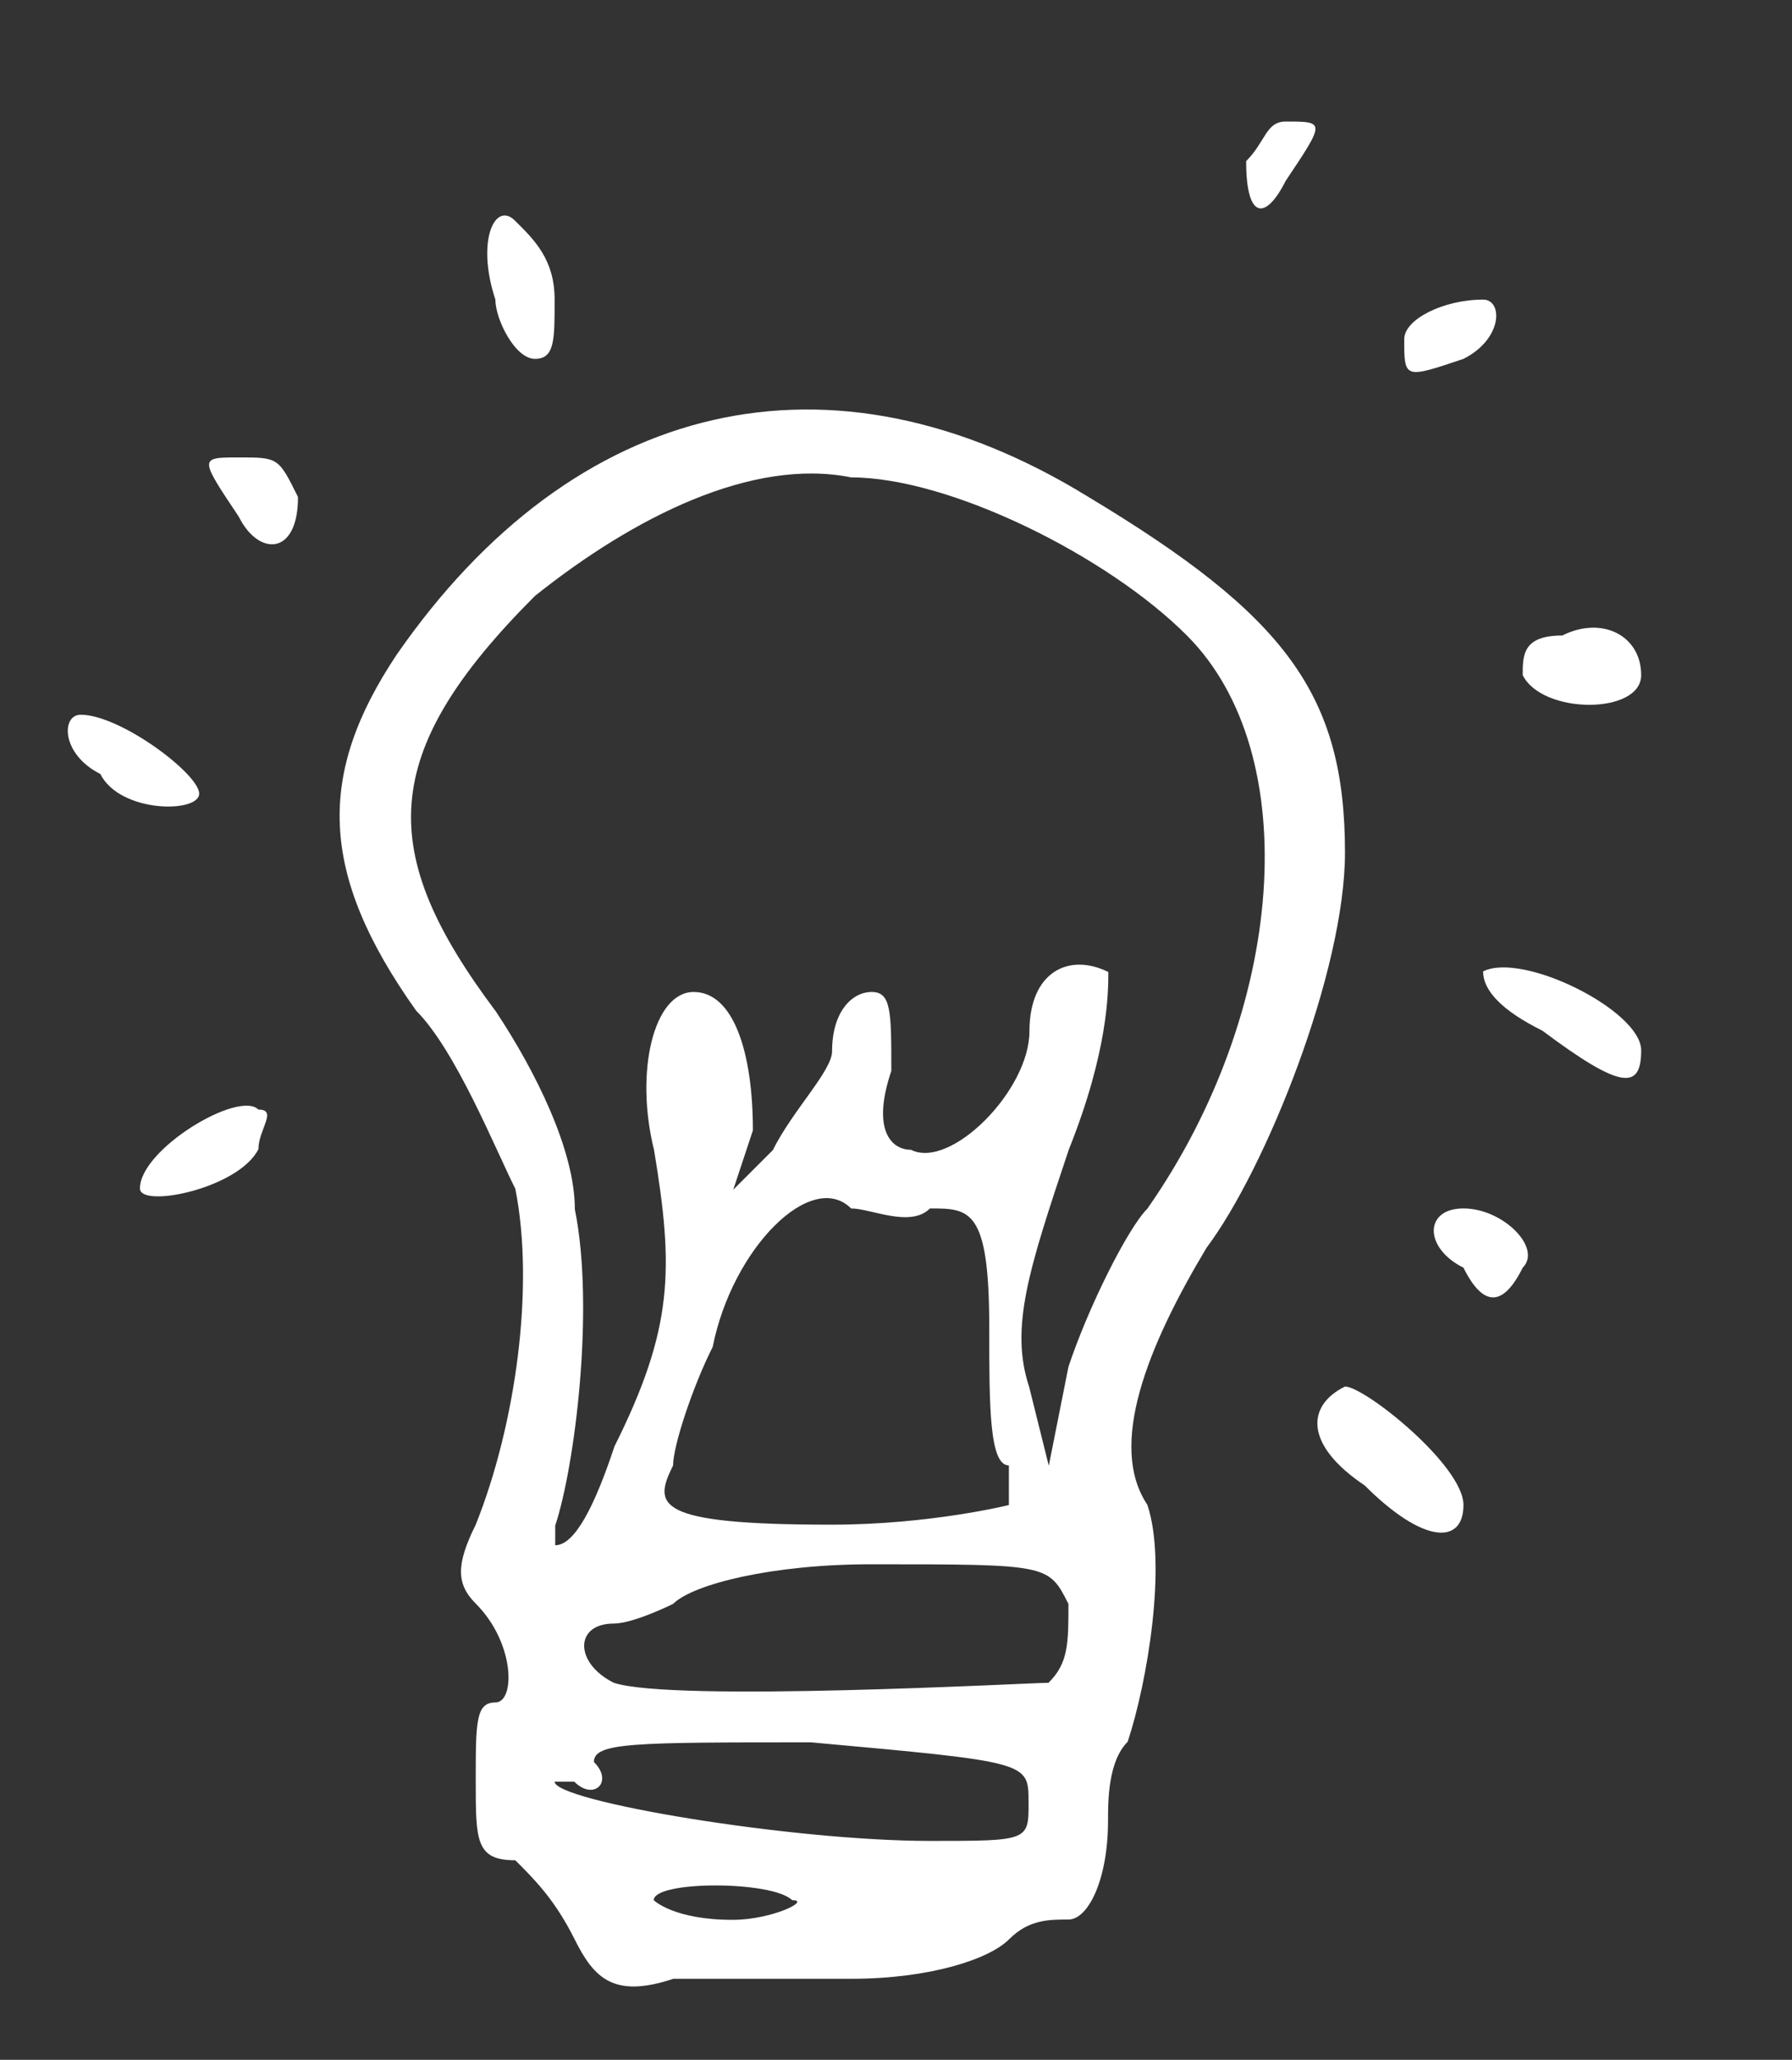 <?xml version="1.0" encoding="utf-8"?>
<!-- Generator: Adobe Illustrator 21.1.0, SVG Export Plug-In . SVG Version: 6.00 Build 0)  -->
<svg version="1.1" id="Layer_1" xmlns="http://www.w3.org/2000/svg" xmlns:xlink="http://www.w3.org/1999/xlink" x="0px" y="0px"
	 viewBox="0 0 592.9 681.3" style="enable-background:new 0 0 592.9 681.3;" xml:space="preserve">
<rect x="0" y="0" width="592.9" height="681.3" fill="#333333" stroke="none"/>
<style type="text/css">
	path{fill:#ffffff;}
</style>
<path d="M85.5,380.1c0-6.5,6.5-13.1,0-13.1c-6.5-6.5-39.2,13.1-39.2,26.1C46.3,399.7,78.9,393.2,85.5,380.1z"/>
<path d="M65.9,262.5c0-6.5-26.1-26.1-39.2-26.1c-6.5,0-6.5,13.1,6.5,19.6C39.7,269,65.9,269,65.9,262.5z"/>
<path d="M490.7,99.1c-13.1,0-26.1,6.5-26.1,13.1c0,13.1,0,13.1,19.6,6.5C497.3,112.1,497.3,99.1,490.7,99.1z"/>
<path d="M543,347.4c0-13.1-39.2-32.7-52.3-26.1c0,6.5,6.5,13.1,19.6,19.6C536.5,360.5,543,360.5,543,347.4z"/>
<path d="M412.3,53.3c0,19.6,6.5,19.6,13.1,6.5c13.1-19.6,13.1-19.6,0-19.6C418.8,40.2,418.8,46.8,412.3,53.3z"/>
<path d="M163.9,99.1c0,6.5,6.5,19.6,13.1,19.6s6.5-6.5,6.5-19.6c0-13.1-6.5-19.6-13.1-26.1C163.9,66.4,157.4,79.4,163.9,99.1z"/>
<path d="M445,458.6c-13.1,6.5-13.1,19.6,6.5,32.7c19.6,19.6,32.7,19.6,32.7,6.5C484.2,484.7,451.5,458.6,445,458.6z"/>
<path d="M503.8,419.3c6.5-6.5-6.5-19.6-19.6-19.6c-13.1,0-13.1,13.1,0,19.6C490.7,432.4,497.3,432.4,503.8,419.3z"/>
<path d="M98.6,164.4c-6.5-13.1-6.5-13.1-19.6-13.1c-13.1,0-13.1,0,0,19.6C85.5,184,98.6,184,98.6,164.4z"/>
<path d="M170.5,393.2c6.5,32.7,0,78.4-13.1,111.1c-6.5,13.1-6.5,19.6,0,26.1c13.1,13.1,13.1,32.7,6.5,32.7c-6.5,0-6.5,6.5-6.5,26.1
	c0,19.6,0,26.1,13.1,26.1c6.5,6.5,13.1,13.1,19.6,26.1c6.5,13.1,13.1,19.6,32.7,13.1h58.8c26.1,0,45.8-6.5,52.3-13.1
	c6.5-6.5,13.1-6.5,19.6-6.5c6.5,0,13.1-13.1,13.1-32.7c0-6.5,0-19.6,6.5-26.1c6.5-19.6,13.1-58.8,6.5-78.4
	c-13.1-19.6,0-52.3,19.6-85c19.6-26.1,45.8-91.5,45.8-130.7c0-52.3-19.6-78.4-85-117.7c-85-52.3-169.9-32.7-228.8,52.3
	c-26.1,39.2-26.1,71.9,6.5,117.7C150.8,347.4,163.9,380.1,170.5,393.2z M242.4,635c-19.6,0-26.1-6.5-26.1-6.5c0-6.5,39.2-6.5,45.8,0
	C268.5,628.5,255.4,635,242.4,635z M307.7,608.9c-45.8,0-124.2-13.1-124.2-19.6c0,0,0,0,6.5,0c6.5,6.5,13.1,0,6.5-6.5
	c0-6.5,13.1-6.5,71.9-6.5c71.9,6.5,71.9,6.5,71.9,19.6C340.4,608.9,340.4,608.9,307.7,608.9z M346.9,556.6c-6.5,0-124.2,6.5-143.8,0
	c-13.1-6.5-13.1-19.6,0-19.6c6.5,0,19.6-6.5,19.6-6.5c6.5-6.5,32.7-13.1,65.4-13.1c58.8,0,58.8,0,65.4,13.1
	C353.5,543.5,353.5,550.1,346.9,556.6z M222.7,484.7c0-6.5,6.5-26.1,13.1-39.2c6.5-32.7,32.7-58.8,45.8-45.8c6.5,0,19.6,6.5,26.1,0
	c13.1,0,19.6,0,19.6,39.2c0,26.1,0,45.8,6.5,45.8c0,0,0,6.5,0,13.1c0,0-26.1,6.5-58.8,6.5C216.2,504.3,216.2,497.8,222.7,484.7z
	 M177,197.1c32.7-26.1,71.9-45.8,104.6-39.2c32.7,0,85,26.1,111.1,52.3c39.2,39.2,32.7,124.2-13.1,189.6
	c-6.5,6.5-19.6,32.7-26.1,52.3l-6.5,32.7l-6.5-26.1c-6.5-19.6,0-39.2,13.1-78.4c13.1-32.7,13.1-52.3,13.1-58.8
	c-13.1-6.5-26.1,0-26.1,19.6s-26.1,45.8-39.2,39.2c-6.5,0-13.1-6.5-6.5-26.1c0-19.6,0-26.1-6.5-26.1c-6.5,0-13.1,6.5-13.1,19.6
	c0,6.5-13.1,19.6-19.6,32.7l-13.1,13.1l6.5-19.6c0-26.1-6.5-45.8-19.6-45.8c-13.1,0-19.6,26.1-13.1,52.3c6.5,39.2,6.5,58.8-13.1,98
	c-6.5,19.6-13.1,32.7-19.6,32.7c0,0,0,0,0-6.5c6.5-19.6,13.1-71.9,6.5-104.6c0-19.6-13.1-45.8-26.1-65.4
	C124.7,282.1,124.7,249.4,177,197.1z"/>
<path d="M516.9,210.2c-13.1,0-13.1,6.5-13.1,13.1c6.5,13.1,39.2,13.1,39.2,0C543,210.2,530,203.6,516.9,210.2z"/>
</svg>
